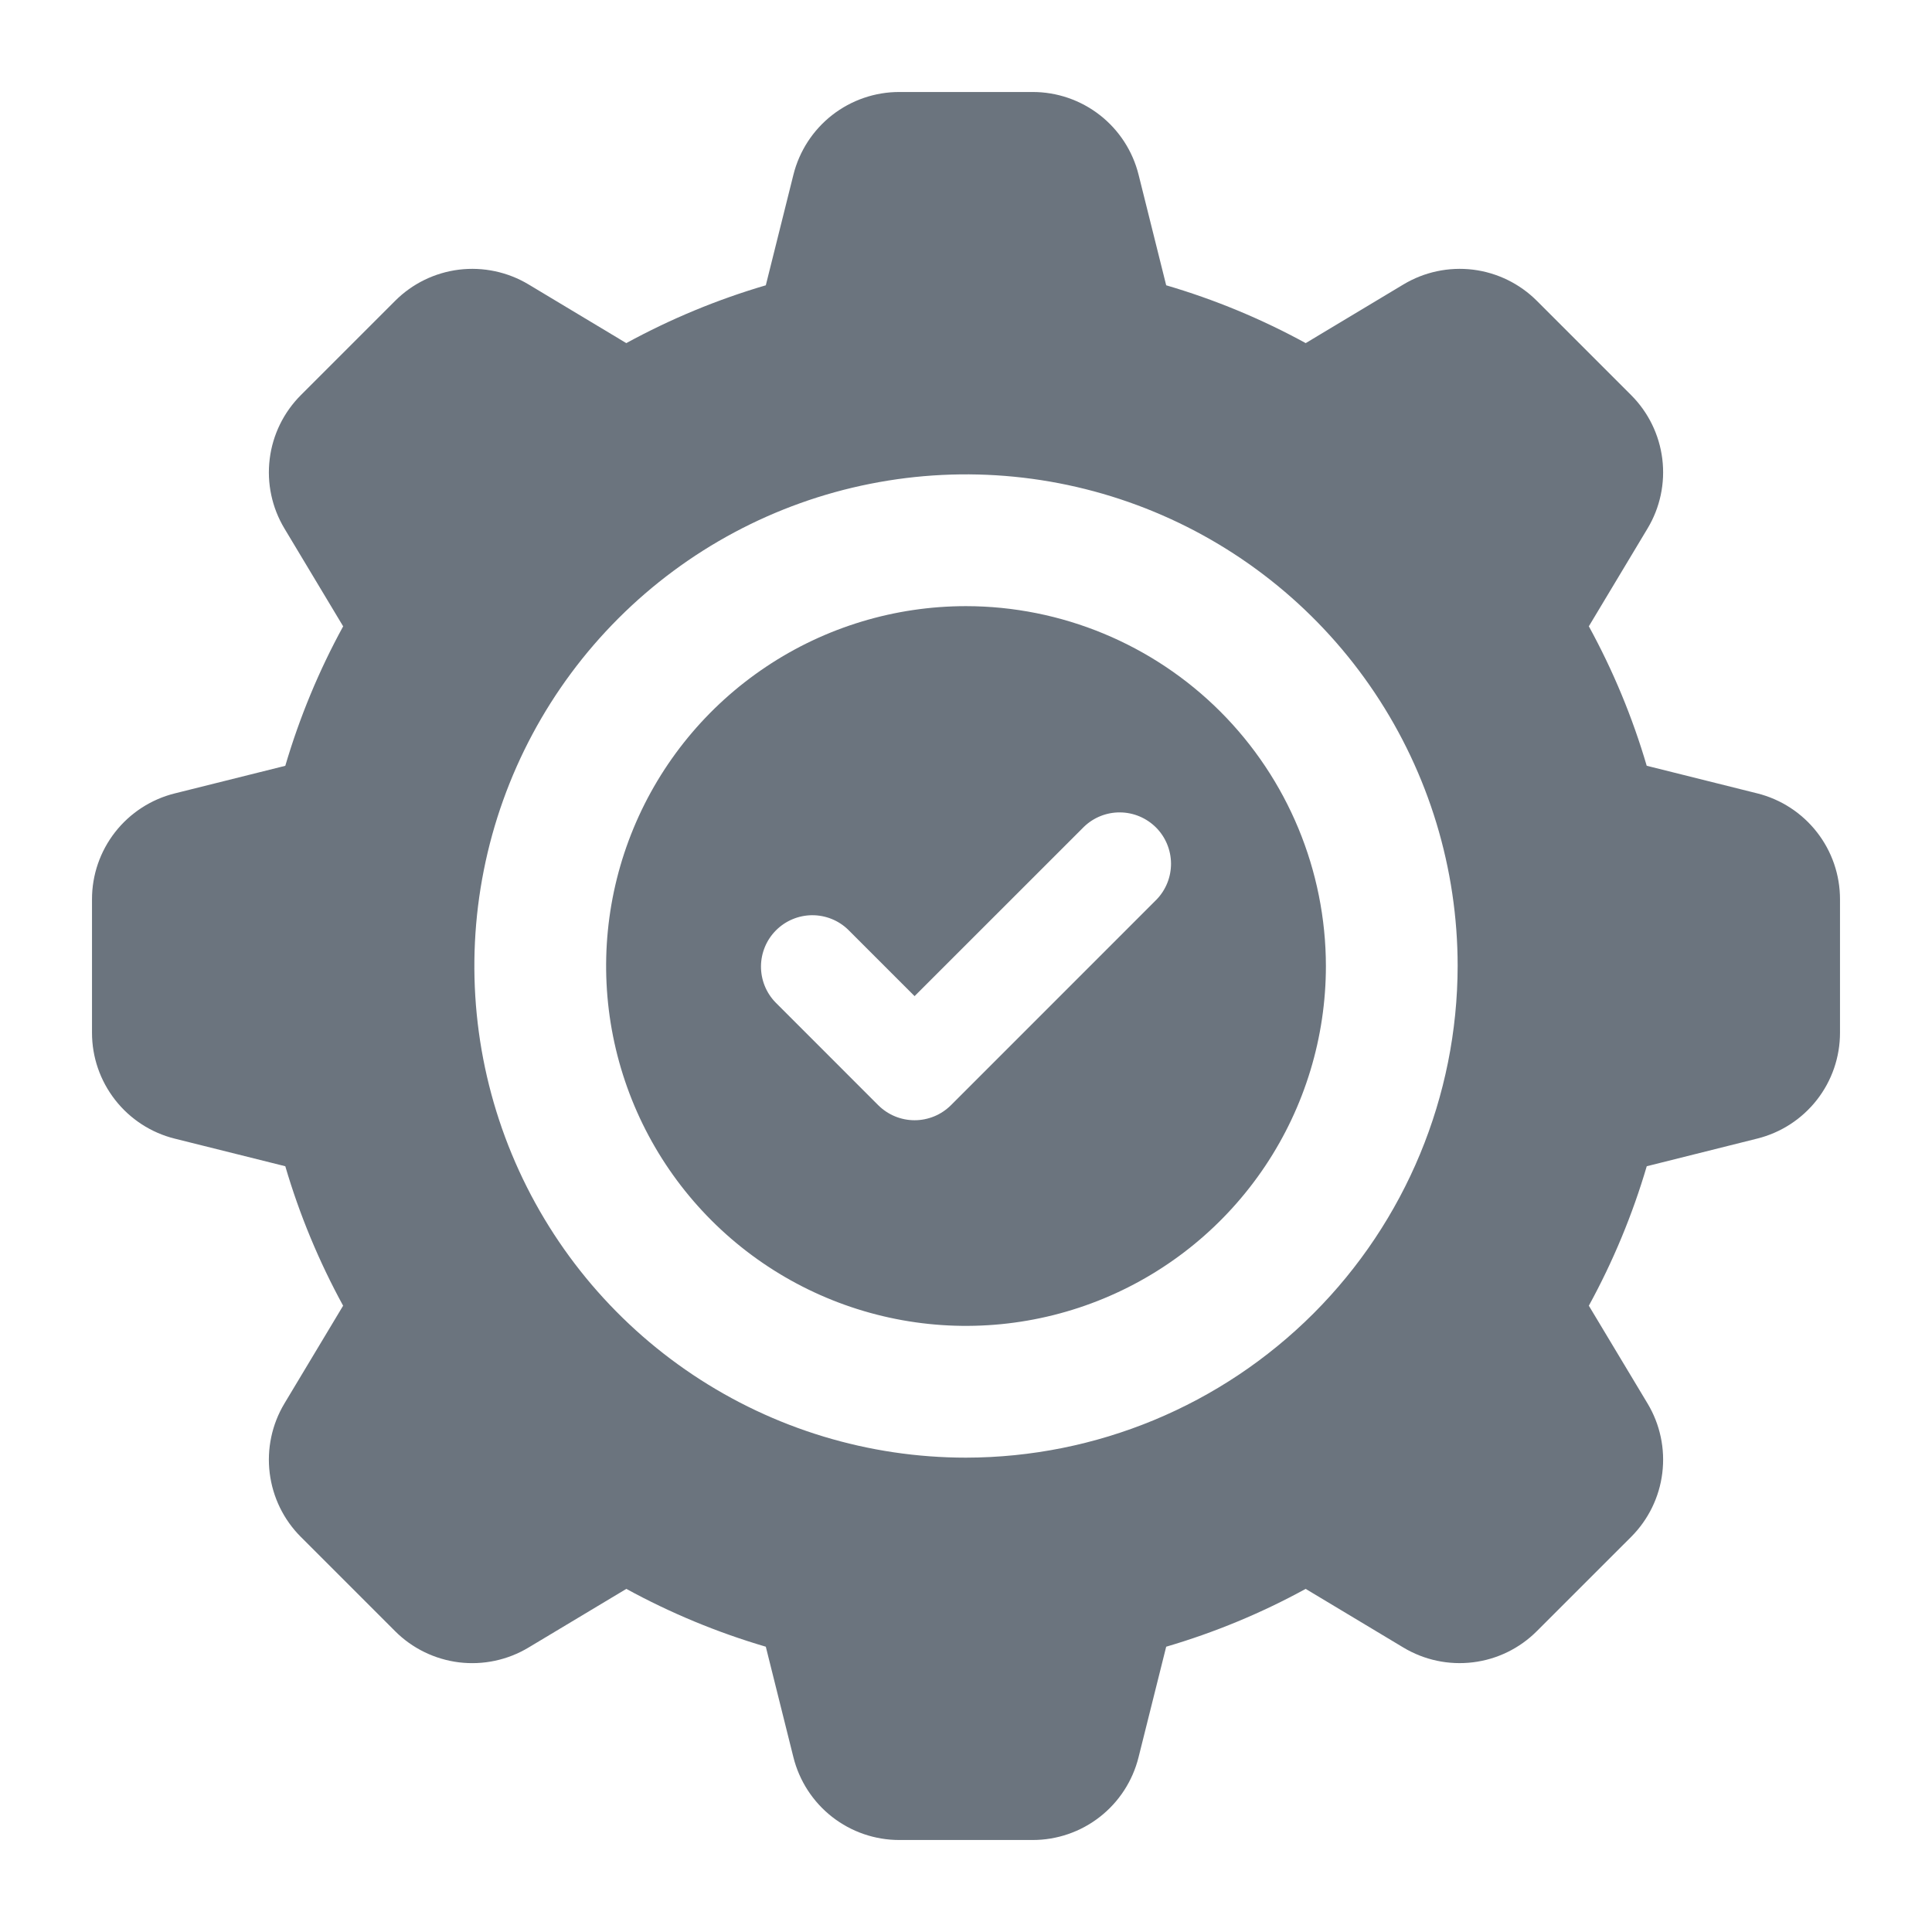 <?xml version="1.0" encoding="UTF-8"?>
<svg xmlns="http://www.w3.org/2000/svg" width="42" height="42" viewBox="0 0 42 42" fill="none">
  <path d="M21 13.177C19.453 13.177 17.94 13.635 16.654 14.495C15.367 15.355 14.364 16.576 13.772 18.006C13.18 19.436 13.025 21.009 13.327 22.526C13.629 24.044 14.374 25.438 15.468 26.532C16.562 27.626 17.956 28.371 19.474 28.673C20.991 28.975 22.564 28.82 23.994 28.228C25.424 27.636 26.645 26.633 27.505 25.347C28.365 24.06 28.824 22.547 28.824 21C28.821 18.926 27.996 16.937 26.53 15.47C25.063 14.004 23.074 13.179 21 13.177ZM25.143 19.555L20.673 24.026C20.569 24.129 20.446 24.212 20.31 24.268C20.174 24.324 20.029 24.353 19.882 24.353C19.736 24.353 19.59 24.324 19.455 24.268C19.319 24.212 19.196 24.129 19.092 24.026L16.857 21.79C16.653 21.579 16.541 21.297 16.543 21.004C16.546 20.711 16.663 20.431 16.87 20.224C17.078 20.016 17.358 19.899 17.651 19.896C17.944 19.894 18.227 20.006 18.437 20.21L19.882 21.655L23.563 17.975C23.774 17.771 24.056 17.658 24.349 17.661C24.642 17.663 24.922 17.781 25.13 17.988C25.337 18.195 25.454 18.476 25.457 18.769C25.459 19.062 25.347 19.344 25.143 19.555Z" fill="#6B747E"></path>
  <path d="M38.2 17.247L35.798 16.647C35.489 15.594 35.067 14.578 34.54 13.615L35.816 11.489C36.089 11.035 36.202 10.503 36.137 9.977C36.072 9.451 35.833 8.962 35.458 8.588L33.411 6.541C33.037 6.166 32.547 5.927 32.022 5.862C31.496 5.798 30.963 5.911 30.509 6.184L28.385 7.459C27.422 6.932 26.405 6.511 25.352 6.202L24.752 3.799C24.624 3.284 24.327 2.828 23.91 2.502C23.492 2.176 22.977 1.999 22.447 2H19.552C19.023 1.999 18.508 2.176 18.09 2.502C17.673 2.828 17.376 3.285 17.248 3.799L16.648 6.202C15.595 6.511 14.578 6.933 13.615 7.459L11.49 6.183C11.036 5.911 10.503 5.798 9.978 5.862C9.452 5.927 8.963 6.166 8.589 6.541L6.541 8.589C6.166 8.964 5.927 9.453 5.863 9.978C5.798 10.504 5.911 11.036 6.184 11.49L7.46 13.616C6.933 14.578 6.512 15.595 6.202 16.648L3.799 17.248C3.285 17.376 2.828 17.673 2.502 18.09C2.176 18.508 1.999 19.022 2 19.552V22.448C1.999 22.978 2.176 23.492 2.502 23.91C2.828 24.328 3.284 24.625 3.799 24.753L6.202 25.353C6.511 26.406 6.933 27.422 7.459 28.385L6.183 30.511C5.911 30.965 5.798 31.497 5.863 32.023C5.928 32.549 6.166 33.038 6.541 33.412L8.589 35.46C8.963 35.835 9.453 36.073 9.978 36.138C10.504 36.202 11.036 36.089 11.49 35.816L13.616 34.541C14.578 35.067 15.595 35.489 16.648 35.798L17.248 38.201C17.376 38.715 17.673 39.172 18.09 39.498C18.508 39.824 19.023 40.001 19.552 40H22.447C22.977 40.001 23.492 39.824 23.909 39.498C24.327 39.172 24.623 38.715 24.751 38.201L25.352 35.798C26.405 35.489 27.422 35.068 28.384 34.541L30.51 35.817C30.964 36.089 31.496 36.202 32.022 36.137C32.547 36.073 33.036 35.834 33.41 35.459L35.459 33.411C35.834 33.036 36.073 32.547 36.137 32.022C36.202 31.496 36.089 30.964 35.816 30.51L34.54 28.385C35.067 27.422 35.489 26.406 35.799 25.353L38.2 24.752C38.715 24.624 39.171 24.328 39.498 23.91C39.824 23.493 40.001 22.978 40 22.448V19.552C40.001 19.022 39.824 18.507 39.498 18.09C39.171 17.672 38.715 17.375 38.2 17.247ZM21 31.688C18.886 31.688 16.82 31.061 15.062 29.886C13.305 28.712 11.935 27.043 11.126 25.09C10.317 23.137 10.105 20.988 10.518 18.915C10.93 16.842 11.948 14.938 13.443 13.443C14.938 11.948 16.842 10.93 18.915 10.518C20.988 10.105 23.137 10.317 25.09 11.126C27.043 11.935 28.712 13.305 29.886 15.062C31.061 16.82 31.688 18.886 31.688 21C31.684 23.834 30.557 26.55 28.554 28.554C26.55 30.557 23.834 31.684 21 31.688Z" fill="#6B747E"></path>
</svg>
